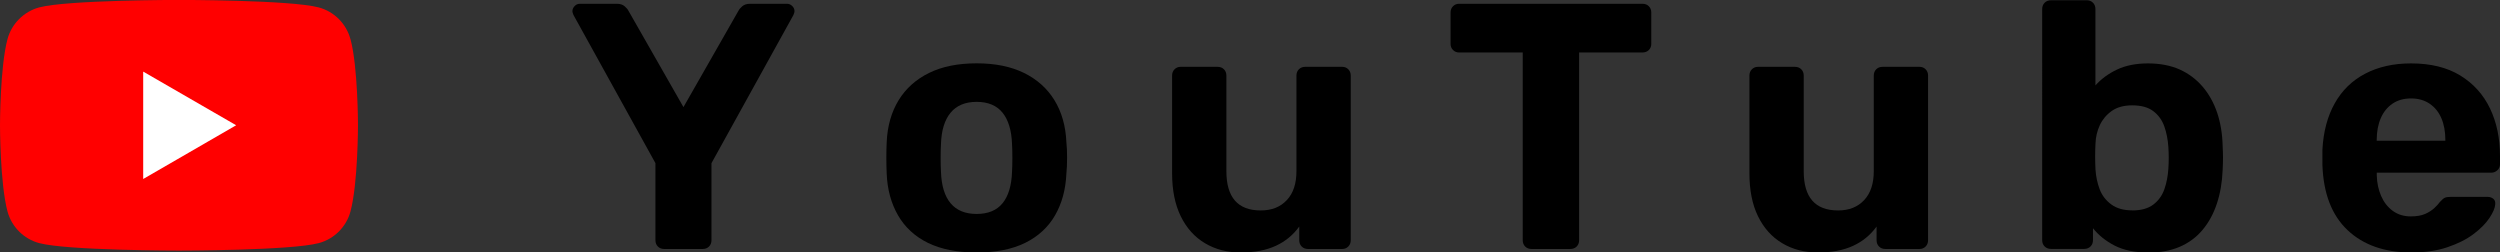 <?xml version="1.0" encoding="UTF-8"?><svg id="_レイヤー_2" xmlns="http://www.w3.org/2000/svg" viewBox="0 0 356.86 36.04"><rect x="0" y="0" width="356.86" height="36.04" fill="#333333" stroke="none"/><defs><style>.cls-1{fill:#fff;}.cls-2{fill:red;}</style></defs><g id="_情報"><g><g><path d="M94.81,35.54c-.37,0-.67-.12-.9-.35-.23-.23-.35-.53-.35-.9v-11L81.86,2.14c-.03-.1-.07-.19-.1-.28-.03-.08-.05-.17-.05-.27,0-.27,.11-.51,.32-.73s.46-.32,.73-.32h5.3c.47,0,.83,.12,1.1,.35,.27,.23,.45,.45,.55,.65l7.85,13.75,7.85-13.75c.1-.2,.28-.42,.55-.65,.27-.23,.63-.35,1.1-.35h5.3c.27,0,.51,.11,.73,.32,.22,.22,.32,.46,.32,.73,0,.1-.02,.19-.05,.27-.03,.08-.07,.18-.1,.28l-11.7,21.15v11c0,.37-.12,.67-.35,.9-.23,.23-.53,.35-.9,.35h-5.5Z"/><path d="M139.41,36.04c-2.77,0-5.08-.46-6.95-1.37-1.87-.92-3.29-2.23-4.27-3.93-.98-1.7-1.53-3.68-1.62-5.95-.03-.67-.05-1.43-.05-2.28s.02-1.59,.05-2.22c.1-2.3,.67-4.29,1.7-5.98,1.03-1.68,2.48-2.98,4.35-3.9,1.87-.92,4.13-1.37,6.8-1.37s4.88,.46,6.75,1.37c1.87,.92,3.32,2.22,4.35,3.9,1.03,1.68,1.6,3.67,1.7,5.98,.07,.63,.1,1.37,.1,2.22s-.03,1.61-.1,2.28c-.1,2.27-.64,4.25-1.62,5.95-.98,1.7-2.41,3.01-4.27,3.93-1.87,.92-4.17,1.37-6.9,1.37Zm0-5.5c1.63,0,2.87-.51,3.7-1.53,.83-1.02,1.28-2.51,1.35-4.47,.03-.5,.05-1.17,.05-2s-.02-1.5-.05-2c-.07-1.93-.52-3.42-1.35-4.45-.83-1.03-2.07-1.55-3.7-1.55s-2.87,.52-3.72,1.55c-.85,1.03-1.31,2.52-1.37,4.45-.03,.5-.05,1.17-.05,2s.02,1.5,.05,2c.07,1.97,.52,3.46,1.37,4.47,.85,1.02,2.09,1.53,3.72,1.53Z"/><path d="M177.11,36.04c-1.93,0-3.64-.44-5.12-1.33-1.48-.88-2.63-2.17-3.45-3.85-.82-1.68-1.23-3.72-1.23-6.12V10.79c0-.37,.12-.67,.35-.9,.23-.23,.52-.35,.85-.35h5.3c.37,0,.67,.12,.9,.35,.23,.23,.35,.53,.35,.9v13.65c0,3.73,1.63,5.6,4.9,5.6,1.57,0,2.81-.49,3.73-1.48,.92-.98,1.37-2.36,1.37-4.12V10.79c0-.37,.12-.67,.35-.9,.23-.23,.53-.35,.9-.35h5.3c.33,0,.62,.12,.85,.35,.23,.23,.35,.53,.35,.9v23.5c0,.37-.12,.67-.35,.9-.23,.23-.52,.35-.85,.35h-4.9c-.37,0-.67-.12-.9-.35-.23-.23-.35-.53-.35-.9v-1.95c-.87,1.2-1.98,2.12-3.35,2.75-1.37,.63-3.03,.95-5,.95Z"/><path d="M218.61,35.54c-.37,0-.67-.12-.9-.35-.23-.23-.35-.53-.35-.9V7.49h-9.1c-.33,0-.62-.12-.85-.35-.23-.23-.35-.52-.35-.85V1.79c0-.37,.12-.67,.35-.9,.23-.23,.52-.35,.85-.35h26.2c.37,0,.67,.12,.9,.35,.23,.23,.35,.53,.35,.9V6.29c0,.33-.12,.62-.35,.85-.23,.23-.53,.35-.9,.35h-9.05v26.8c0,.37-.12,.67-.35,.9-.23,.23-.53,.35-.9,.35h-5.55Z"/><path d="M259.51,36.04c-1.93,0-3.64-.44-5.12-1.33-1.48-.88-2.63-2.17-3.45-3.85-.82-1.68-1.22-3.72-1.22-6.12V10.79c0-.37,.12-.67,.35-.9,.23-.23,.52-.35,.85-.35h5.3c.37,0,.67,.12,.9,.35,.23,.23,.35,.53,.35,.9v13.65c0,3.73,1.63,5.6,4.9,5.6,1.57,0,2.81-.49,3.73-1.48,.92-.98,1.37-2.36,1.37-4.12V10.79c0-.37,.12-.67,.35-.9,.23-.23,.53-.35,.9-.35h5.3c.33,0,.62,.12,.85,.35,.23,.23,.35,.53,.35,.9v23.5c0,.37-.12,.67-.35,.9-.23,.23-.52,.35-.85,.35h-4.9c-.37,0-.67-.12-.9-.35-.23-.23-.35-.53-.35-.9v-1.95c-.87,1.2-1.98,2.12-3.35,2.75-1.37,.63-3.03,.95-5,.95Z"/><path d="M306.61,36.04c-1.9,0-3.48-.33-4.75-.98-1.27-.65-2.3-1.48-3.1-2.48v1.7c0,.37-.12,.67-.35,.9-.23,.23-.53,.35-.9,.35h-4.75c-.37,0-.67-.12-.9-.35-.23-.23-.35-.53-.35-.9V1.29c0-.37,.12-.67,.35-.9,.23-.23,.53-.35,.9-.35h5.15c.33,0,.62,.12,.85,.35,.23,.23,.35,.53,.35,.9V12.19c.83-.93,1.87-1.69,3.1-2.27,1.23-.58,2.7-.87,4.4-.87s3.24,.29,4.53,.87c1.28,.58,2.37,1.4,3.27,2.45,.9,1.05,1.59,2.29,2.08,3.73,.48,1.43,.74,3.02,.78,4.75,.03,.6,.05,1.16,.05,1.68s-.02,1.09-.05,1.72c-.07,1.77-.34,3.37-.83,4.83-.48,1.45-1.17,2.7-2.05,3.75-.88,1.05-1.97,1.85-3.25,2.4-1.28,.55-2.79,.83-4.53,.83Zm-2.25-6c1.27,0,2.27-.28,3-.83,.73-.55,1.26-1.27,1.58-2.17,.32-.9,.51-1.88,.58-2.95,.07-1.03,.07-2.07,0-3.1-.07-1.07-.26-2.05-.58-2.95-.32-.9-.84-1.62-1.58-2.18-.73-.55-1.73-.82-3-.82-1.2,0-2.17,.27-2.92,.8-.75,.53-1.32,1.21-1.7,2.02-.38,.82-.59,1.69-.62,2.62-.03,.6-.05,1.22-.05,1.85s.02,1.27,.05,1.9c.07,1,.27,1.93,.6,2.8,.33,.87,.88,1.58,1.65,2.15,.77,.57,1.77,.85,3,.85Z"/><path d="M344.21,36.04c-3.83,0-6.87-1.07-9.12-3.2-2.25-2.13-3.44-5.23-3.58-9.3v-2.15c.13-2.57,.72-4.78,1.75-6.62,1.03-1.85,2.48-3.27,4.35-4.25,1.87-.98,4.05-1.47,6.55-1.47,2.8,0,5.14,.57,7.02,1.72,1.88,1.15,3.3,2.72,4.25,4.7,.95,1.98,1.43,4.26,1.43,6.83v1.15c0,.33-.12,.62-.37,.85-.25,.23-.54,.35-.87,.35h-16.35v.4c.03,1.07,.24,2.04,.62,2.92,.38,.88,.93,1.59,1.65,2.12,.72,.53,1.58,.8,2.58,.8,.83,0,1.52-.12,2.05-.35,.53-.23,.97-.52,1.33-.85,.35-.33,.61-.62,.77-.85,.3-.33,.54-.54,.73-.62,.18-.08,.47-.12,.87-.12h5.2c.33,0,.61,.09,.83,.27,.22,.18,.31,.44,.28,.78-.03,.53-.31,1.19-.83,1.97-.52,.78-1.28,1.55-2.28,2.3s-2.24,1.37-3.72,1.87c-1.48,.5-3.19,.75-5.12,.75Zm-4.95-15.95h9.8v-.1c0-1.2-.19-2.24-.57-3.12-.38-.88-.94-1.57-1.68-2.07s-1.62-.75-2.65-.75-1.92,.25-2.65,.75-1.29,1.19-1.67,2.07c-.38,.88-.58,1.93-.58,3.12v.1Z"/></g><g><path class="cls-2" d="M50.02,5.58c-.59-2.2-2.32-3.93-4.52-4.52-3.98-1.07-19.96-1.07-19.96-1.07,0,0-15.98,0-19.96,1.07C3.39,1.66,1.66,3.39,1.07,5.58c-1.07,3.98-1.07,12.3-1.07,12.3,0,0,0,8.31,1.07,12.3,.59,2.2,2.32,3.93,4.52,4.52,3.98,1.07,19.96,1.07,19.96,1.07,0,0,15.98,0,19.96-1.07,2.2-.59,3.93-2.32,4.52-4.52,1.07-3.98,1.07-12.3,1.07-12.3,0,0,0-8.31-1.07-12.3Z"/><polygon class="cls-1" points="20.44 25.55 33.71 17.88 20.44 10.22 20.44 25.55"/></g></g></g></svg>